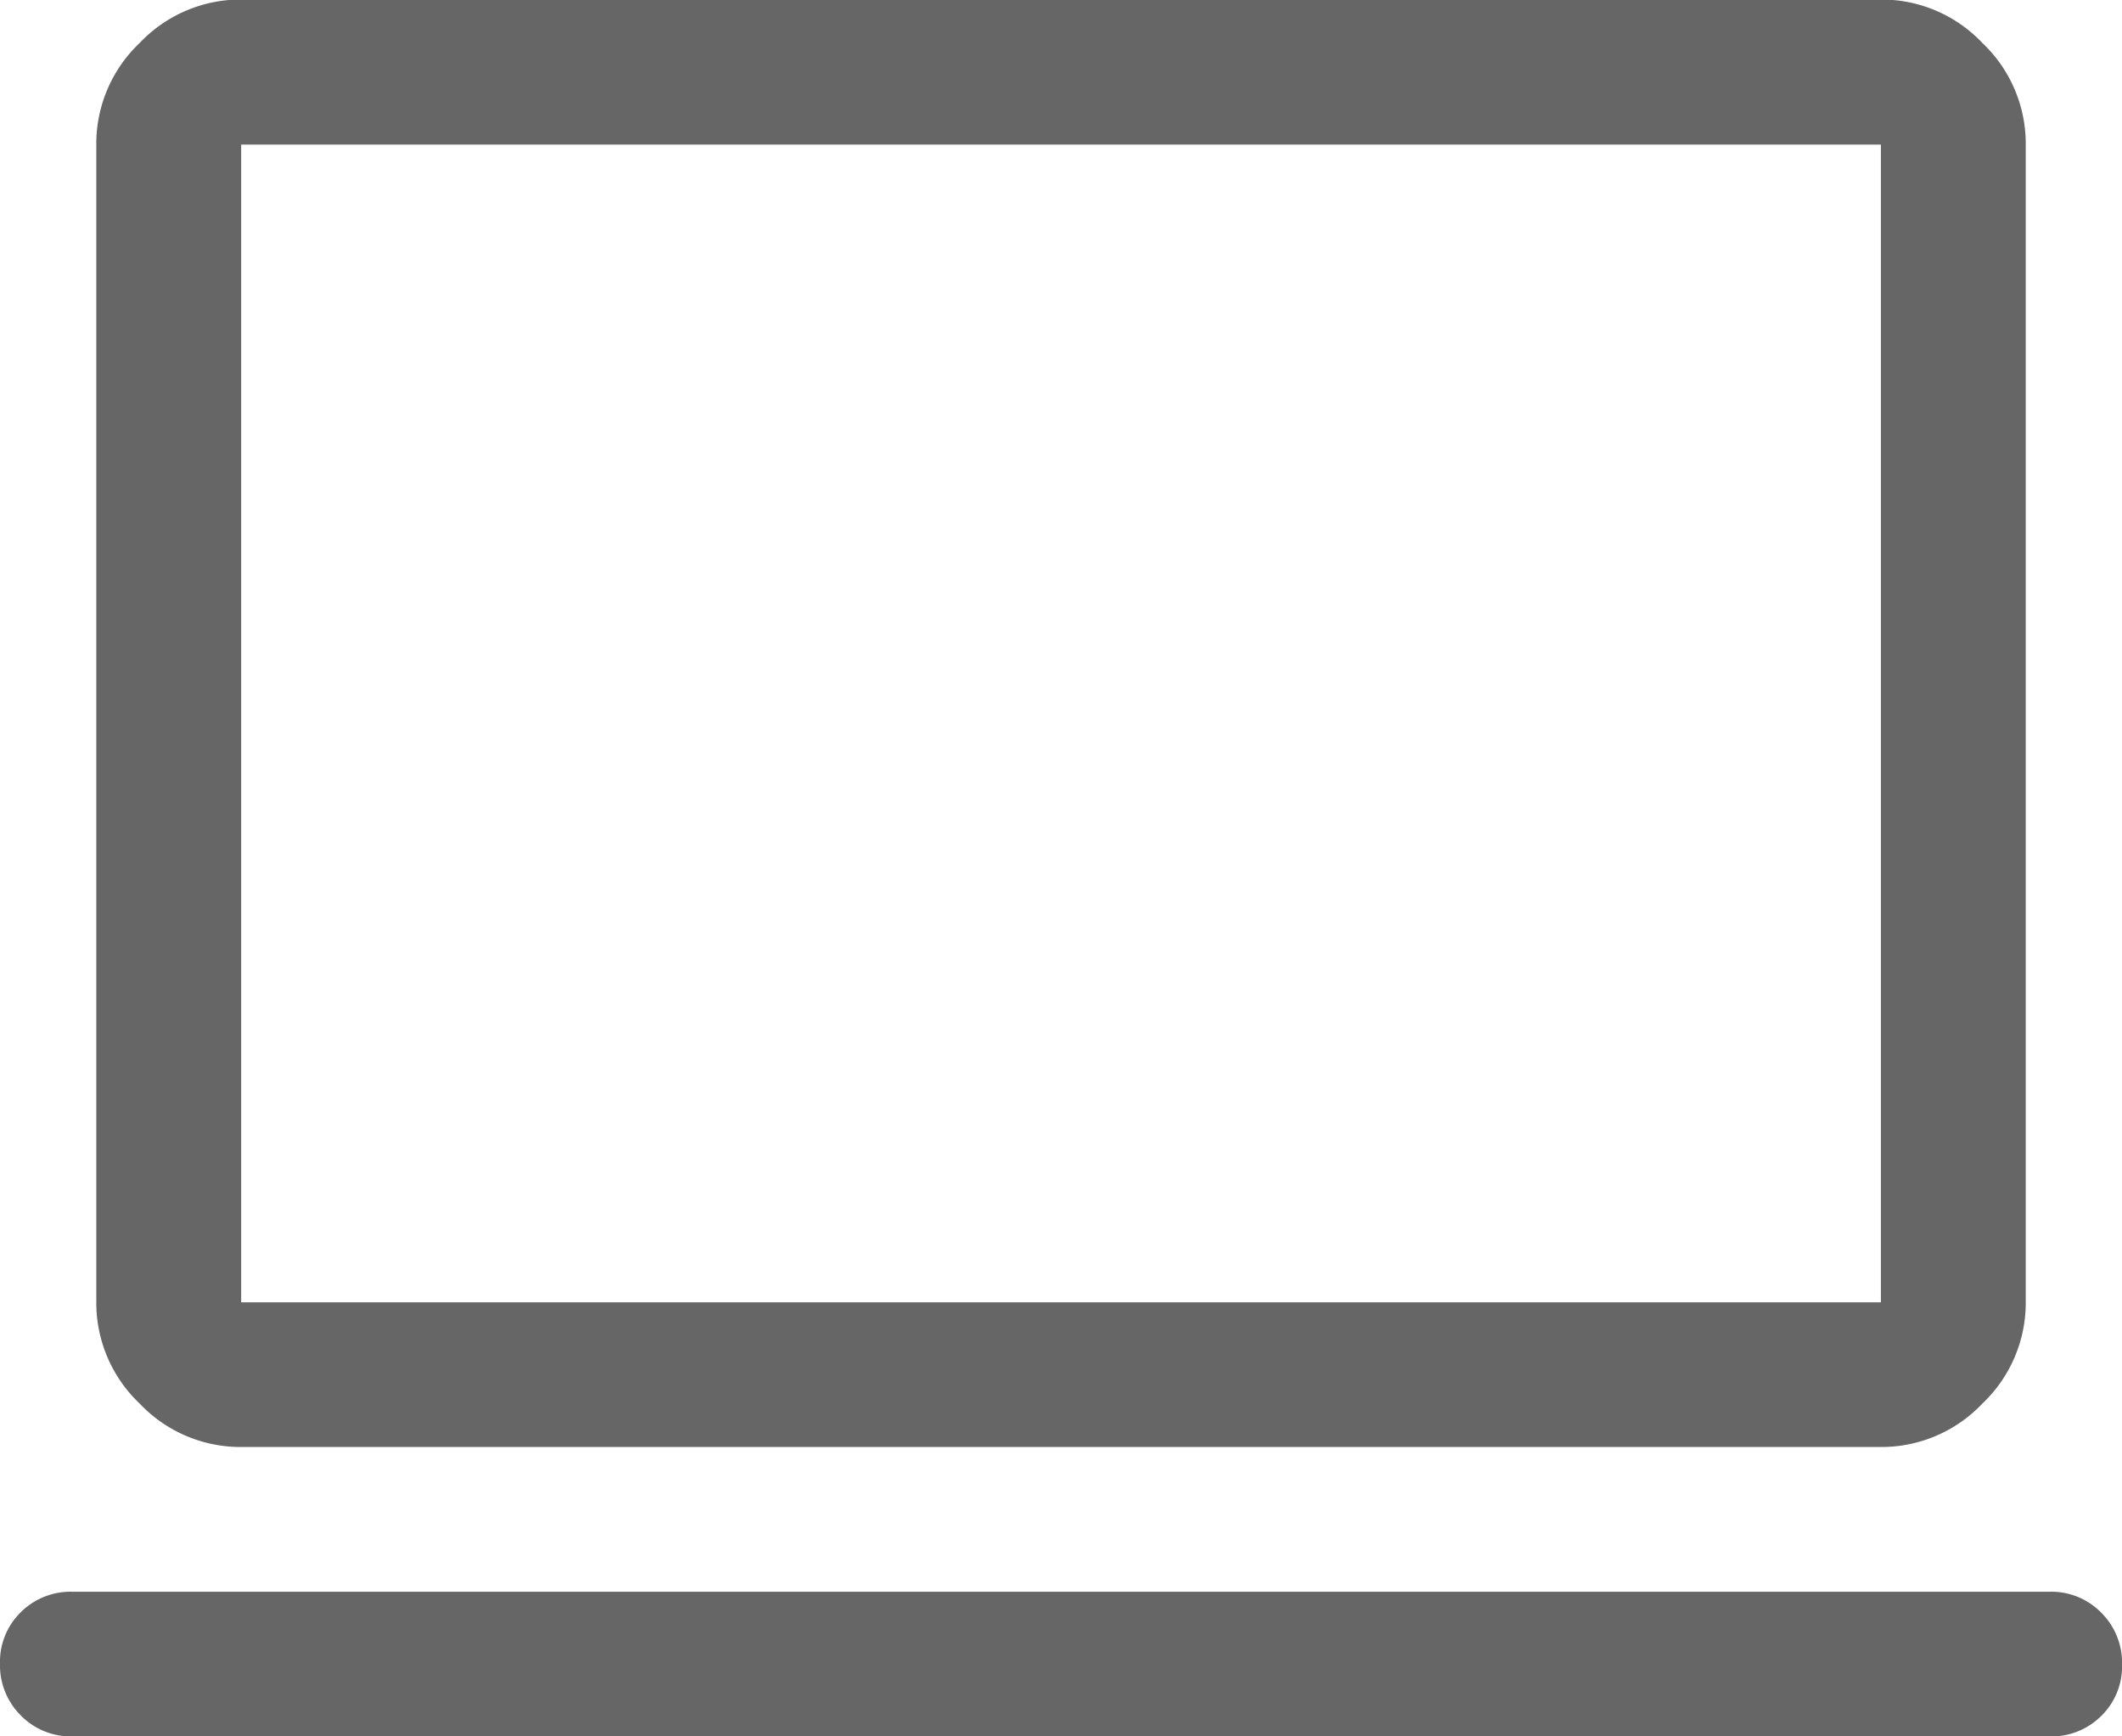 <svg xmlns="http://www.w3.org/2000/svg" width="46.012" height="37.646" viewBox="0 0 46.012 37.646">
  <path id="Icone_ordi_portable" d="M41.569-802.354a1.513,1.513,0,0,1-1.118-.454A1.531,1.531,0,0,1,40-803.931a1.5,1.5,0,0,1,.451-1.115,1.529,1.529,0,0,1,1.118-.444H84.444a1.513,1.513,0,0,1,1.118.454,1.531,1.531,0,0,1,.451,1.124,1.5,1.5,0,0,1-.451,1.115,1.529,1.529,0,0,1-1.118.444Zm3.66-6.274a3.01,3.01,0,0,1-2.2-.941,3.01,3.01,0,0,1-.941-2.2v-25.1a3.01,3.01,0,0,1,.941-2.2,3.01,3.01,0,0,1,2.2-.941H80.784a3.01,3.01,0,0,1,2.2.941,3.01,3.01,0,0,1,.941,2.2v25.1a3.01,3.01,0,0,1-.941,2.2,3.01,3.01,0,0,1-2.2.941Zm0-3.137H80.784v-25.1H45.229Zm0,0v0Z" transform="translate(-40 840)" fill="#666"/>
</svg>

